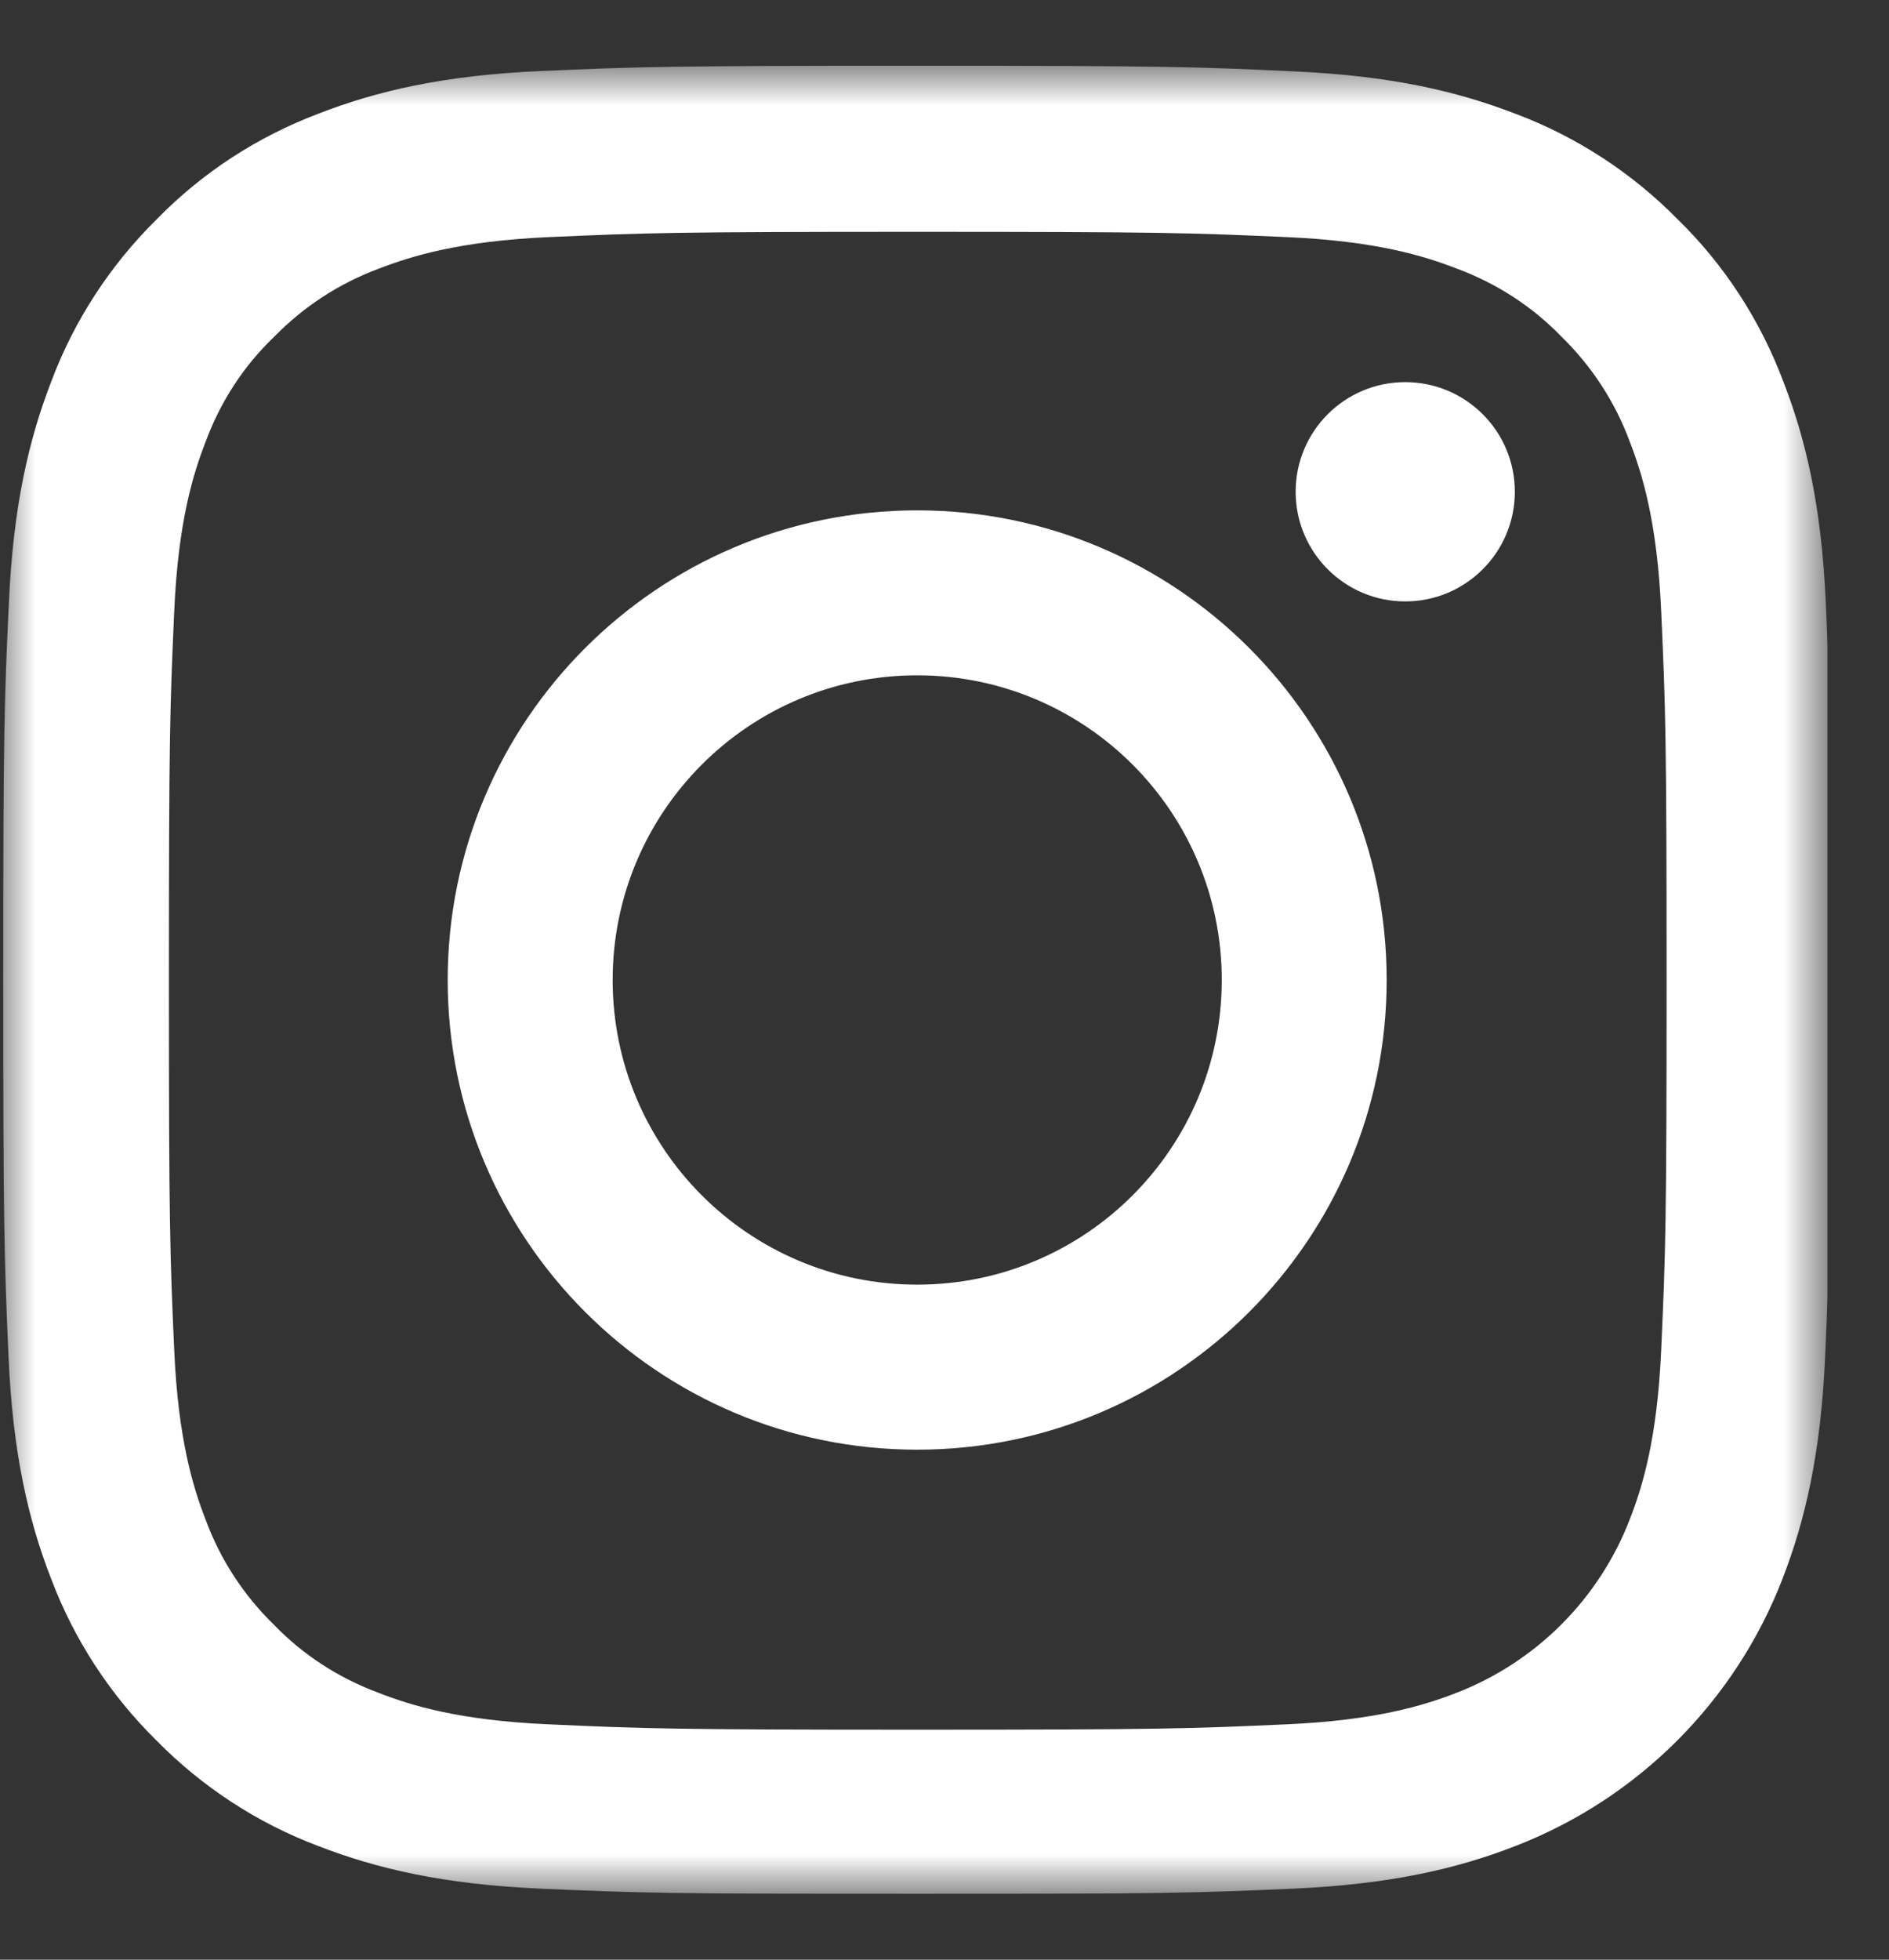 <svg width="27" height="28" viewBox="0 0 27 28" fill="none" xmlns="http://www.w3.org/2000/svg">
<rect x="0" y="0" width="27" height="28" fill="#333333" stroke="none"/>
<g clip-path="url(#clip0_878_5126)">
<mask id="mask0_878_5126" style="mask-type:luminance" maskUnits="userSpaceOnUse" x="0" y="0" width="27" height="28">
<path d="M0 0.939H26.122V27.061H0V0.939Z" fill="white"/>
</mask>
<g mask="url(#mask0_878_5126)">
<path d="M26.097 8.619C26.036 7.231 25.811 6.277 25.489 5.45C25.158 4.572 24.648 3.786 23.979 3.133C23.326 2.47 22.535 1.954 21.667 1.628C20.836 1.306 19.886 1.082 18.498 1.02C17.1 0.954 16.656 0.939 13.11 0.939C9.563 0.939 9.119 0.954 7.726 1.015C6.338 1.076 5.384 1.301 4.557 1.622C3.679 1.954 2.893 2.464 2.24 3.133C1.577 3.786 1.061 4.577 0.735 5.445C0.413 6.277 0.189 7.226 0.127 8.614C0.061 10.012 0.046 10.456 0.046 14.002C0.046 17.549 0.061 17.993 0.122 19.386C0.183 20.774 0.408 21.728 0.73 22.555C1.061 23.433 1.577 24.219 2.24 24.872C2.893 25.535 3.684 26.051 4.552 26.377C5.384 26.699 6.333 26.923 7.721 26.985C9.114 27.046 9.558 27.061 13.104 27.061C16.651 27.061 17.095 27.046 18.488 26.985C19.876 26.923 20.83 26.699 21.657 26.377C22.525 26.042 23.314 25.528 23.972 24.87C24.63 24.212 25.144 23.423 25.479 22.555C25.801 21.723 26.025 20.774 26.087 19.386C26.148 17.993 26.163 17.549 26.163 14.002C26.163 10.456 26.158 10.012 26.097 8.619H26.097ZM23.744 19.284C23.688 20.56 23.474 21.249 23.295 21.708C22.856 22.846 21.953 23.749 20.815 24.188C20.356 24.367 19.662 24.581 18.391 24.637C17.013 24.699 16.6 24.714 13.115 24.714C9.629 24.714 9.211 24.699 7.838 24.637C6.562 24.581 5.873 24.367 5.414 24.188C4.848 23.979 4.332 23.647 3.914 23.213C3.48 22.79 3.148 22.28 2.939 21.713C2.76 21.254 2.546 20.56 2.49 19.289C2.429 17.912 2.414 17.498 2.414 14.013C2.414 10.527 2.429 10.109 2.49 8.736C2.546 7.46 2.76 6.772 2.939 6.312C3.148 5.746 3.48 5.23 3.919 4.812C4.342 4.378 4.853 4.046 5.419 3.837C5.879 3.659 6.573 3.444 7.843 3.388C9.221 3.327 9.634 3.312 13.12 3.312C16.61 3.312 17.023 3.327 18.396 3.388C19.672 3.444 20.361 3.659 20.82 3.837C21.387 4.046 21.902 4.378 22.32 4.812C22.754 5.235 23.086 5.746 23.295 6.312C23.474 6.772 23.688 7.465 23.744 8.736C23.806 10.114 23.821 10.527 23.821 14.013C23.821 17.498 23.806 17.906 23.744 19.284Z" fill="white"/>
<path d="M13.11 7.292C9.405 7.292 6.399 10.297 6.399 14.002C6.399 17.707 9.405 20.713 13.11 20.713C16.814 20.713 19.82 17.707 19.82 14.002C19.82 10.297 16.814 7.292 13.11 7.292ZM13.11 18.355C10.706 18.355 8.757 16.406 8.757 14.002C8.757 11.598 10.706 9.649 13.11 9.649C15.513 9.649 17.463 11.598 17.463 14.002C17.463 16.406 15.513 18.355 13.11 18.355ZM21.652 7.026C21.652 7.891 20.951 8.593 20.085 8.593C19.22 8.593 18.519 7.891 18.519 7.026C18.519 6.161 19.22 5.46 20.085 5.46C20.951 5.46 21.652 6.161 21.652 7.026Z" fill="white"/>
</g>
</g>
<defs>
<clipPath id="clip0_878_5126">
<rect width="26.122" height="26.122" fill="white" transform="translate(0 0.939)"/>
</clipPath>
</defs>
</svg>
